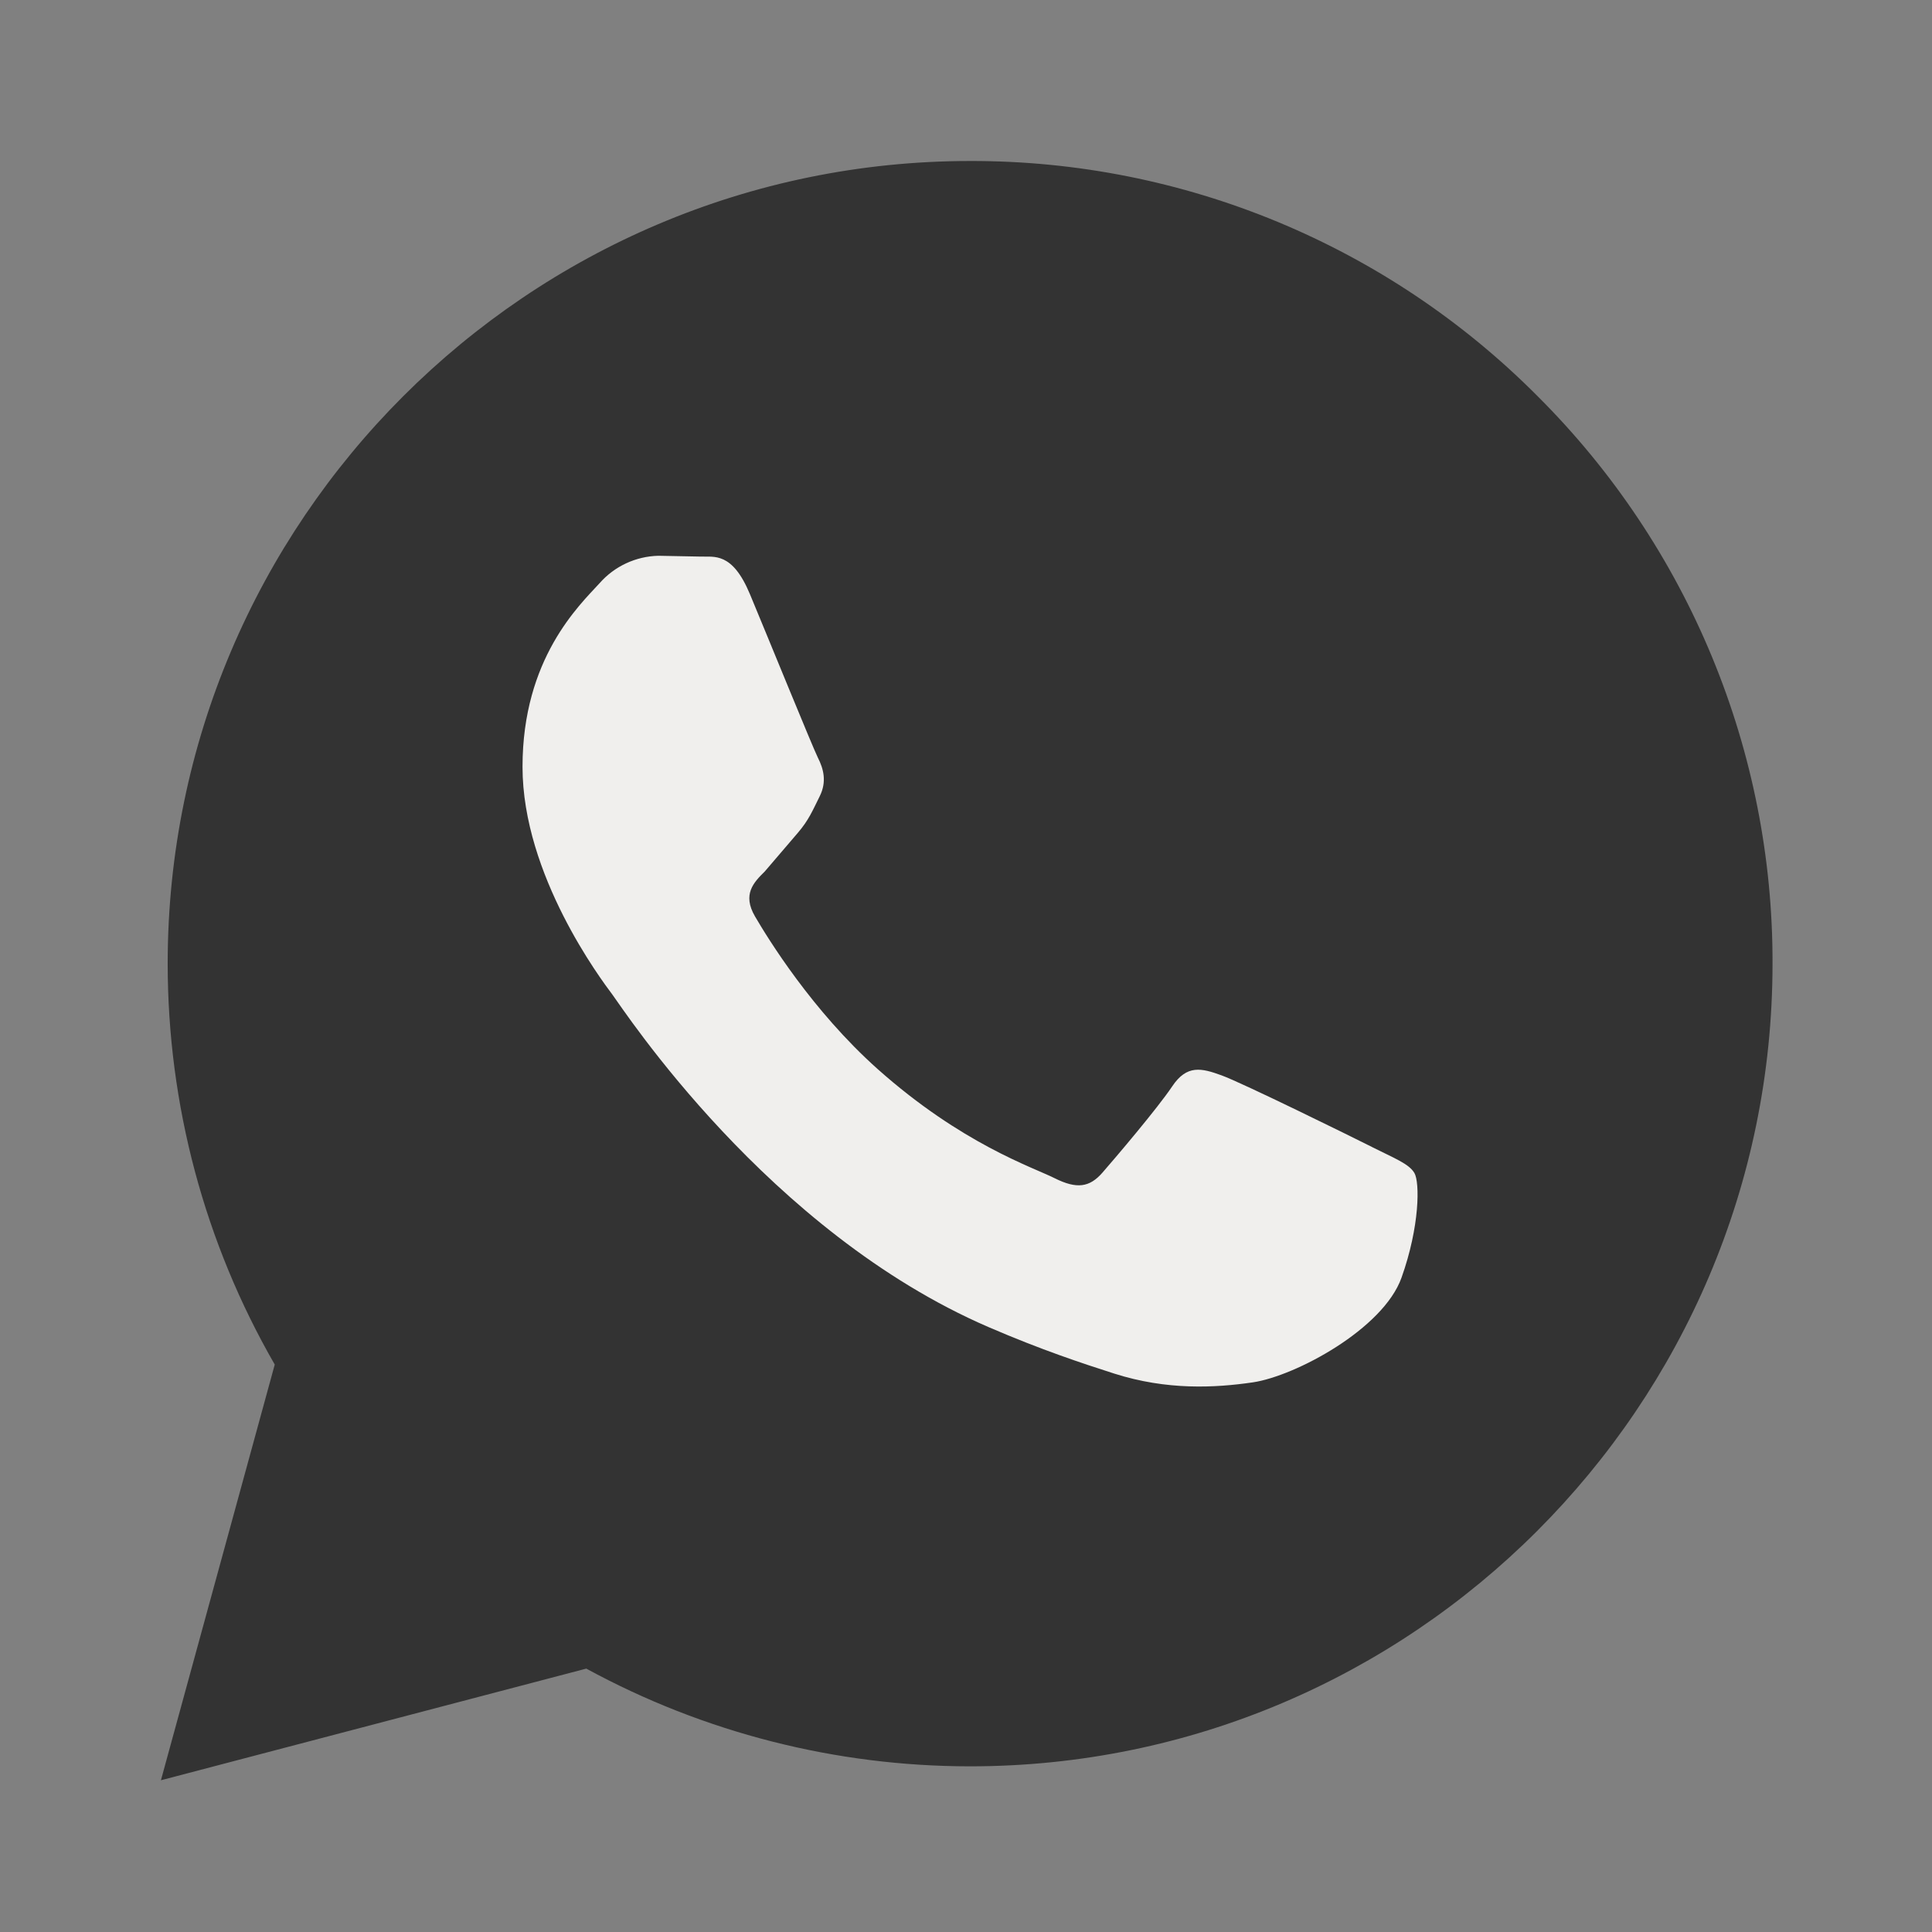 <svg viewBox="0 0 24 24" xmlns="http://www.w3.org/2000/svg" fill-rule="evenodd" clip-rule="evenodd"><rect x="0" y="0" width="24" height="24" fill="#808080" stroke="none"/><path d="M19.103 4.924c-1.864-1.877-4.405-2.93-7.051-2.924-5.494 0-9.967 4.472-9.969 9.968 0 1.757.459 3.471 1.33 4.983l-1.414 5.164 5.284-1.387c1.461.796 3.099 1.213 4.764 1.214h.004c5.493 0 9.966-4.472 9.968-9.968.008-2.644-1.044-5.184-2.917-7.051" fill="#333"/><path d="M17.045 14.249c-.274-.138-1.618-.799-1.869-.89-.25-.091-.432-.137-.615.137-.183.273-.707.889-.867 1.072-.16.183-.319.205-.593.068-.273-.137-1.155-.426-2.2-1.357-.813-.726-1.362-1.621-1.522-1.895-.16-.274-.017-.422.121-.558l.41-.479c.137-.16.182-.273.273-.456.091-.183.046-.343-.023-.479-.068-.138-.616-1.484-.844-2.031-.221-.53-.446-.46-.615-.467l-.523-.01c-.28.007-.545.13-.73.341-.251.274-.957.935-.957 2.281s.98 2.647 1.117 2.83c.137.183 1.929 2.945 4.673 4.13.654.282 1.163.45 1.56.577.655.209 1.251.178 1.723.109.526-.078 1.618-.661 1.846-1.3.228-.639.228-1.186.16-1.301-.068-.115-.252-.184-.524-.321" fill="#f0efed"/></svg>